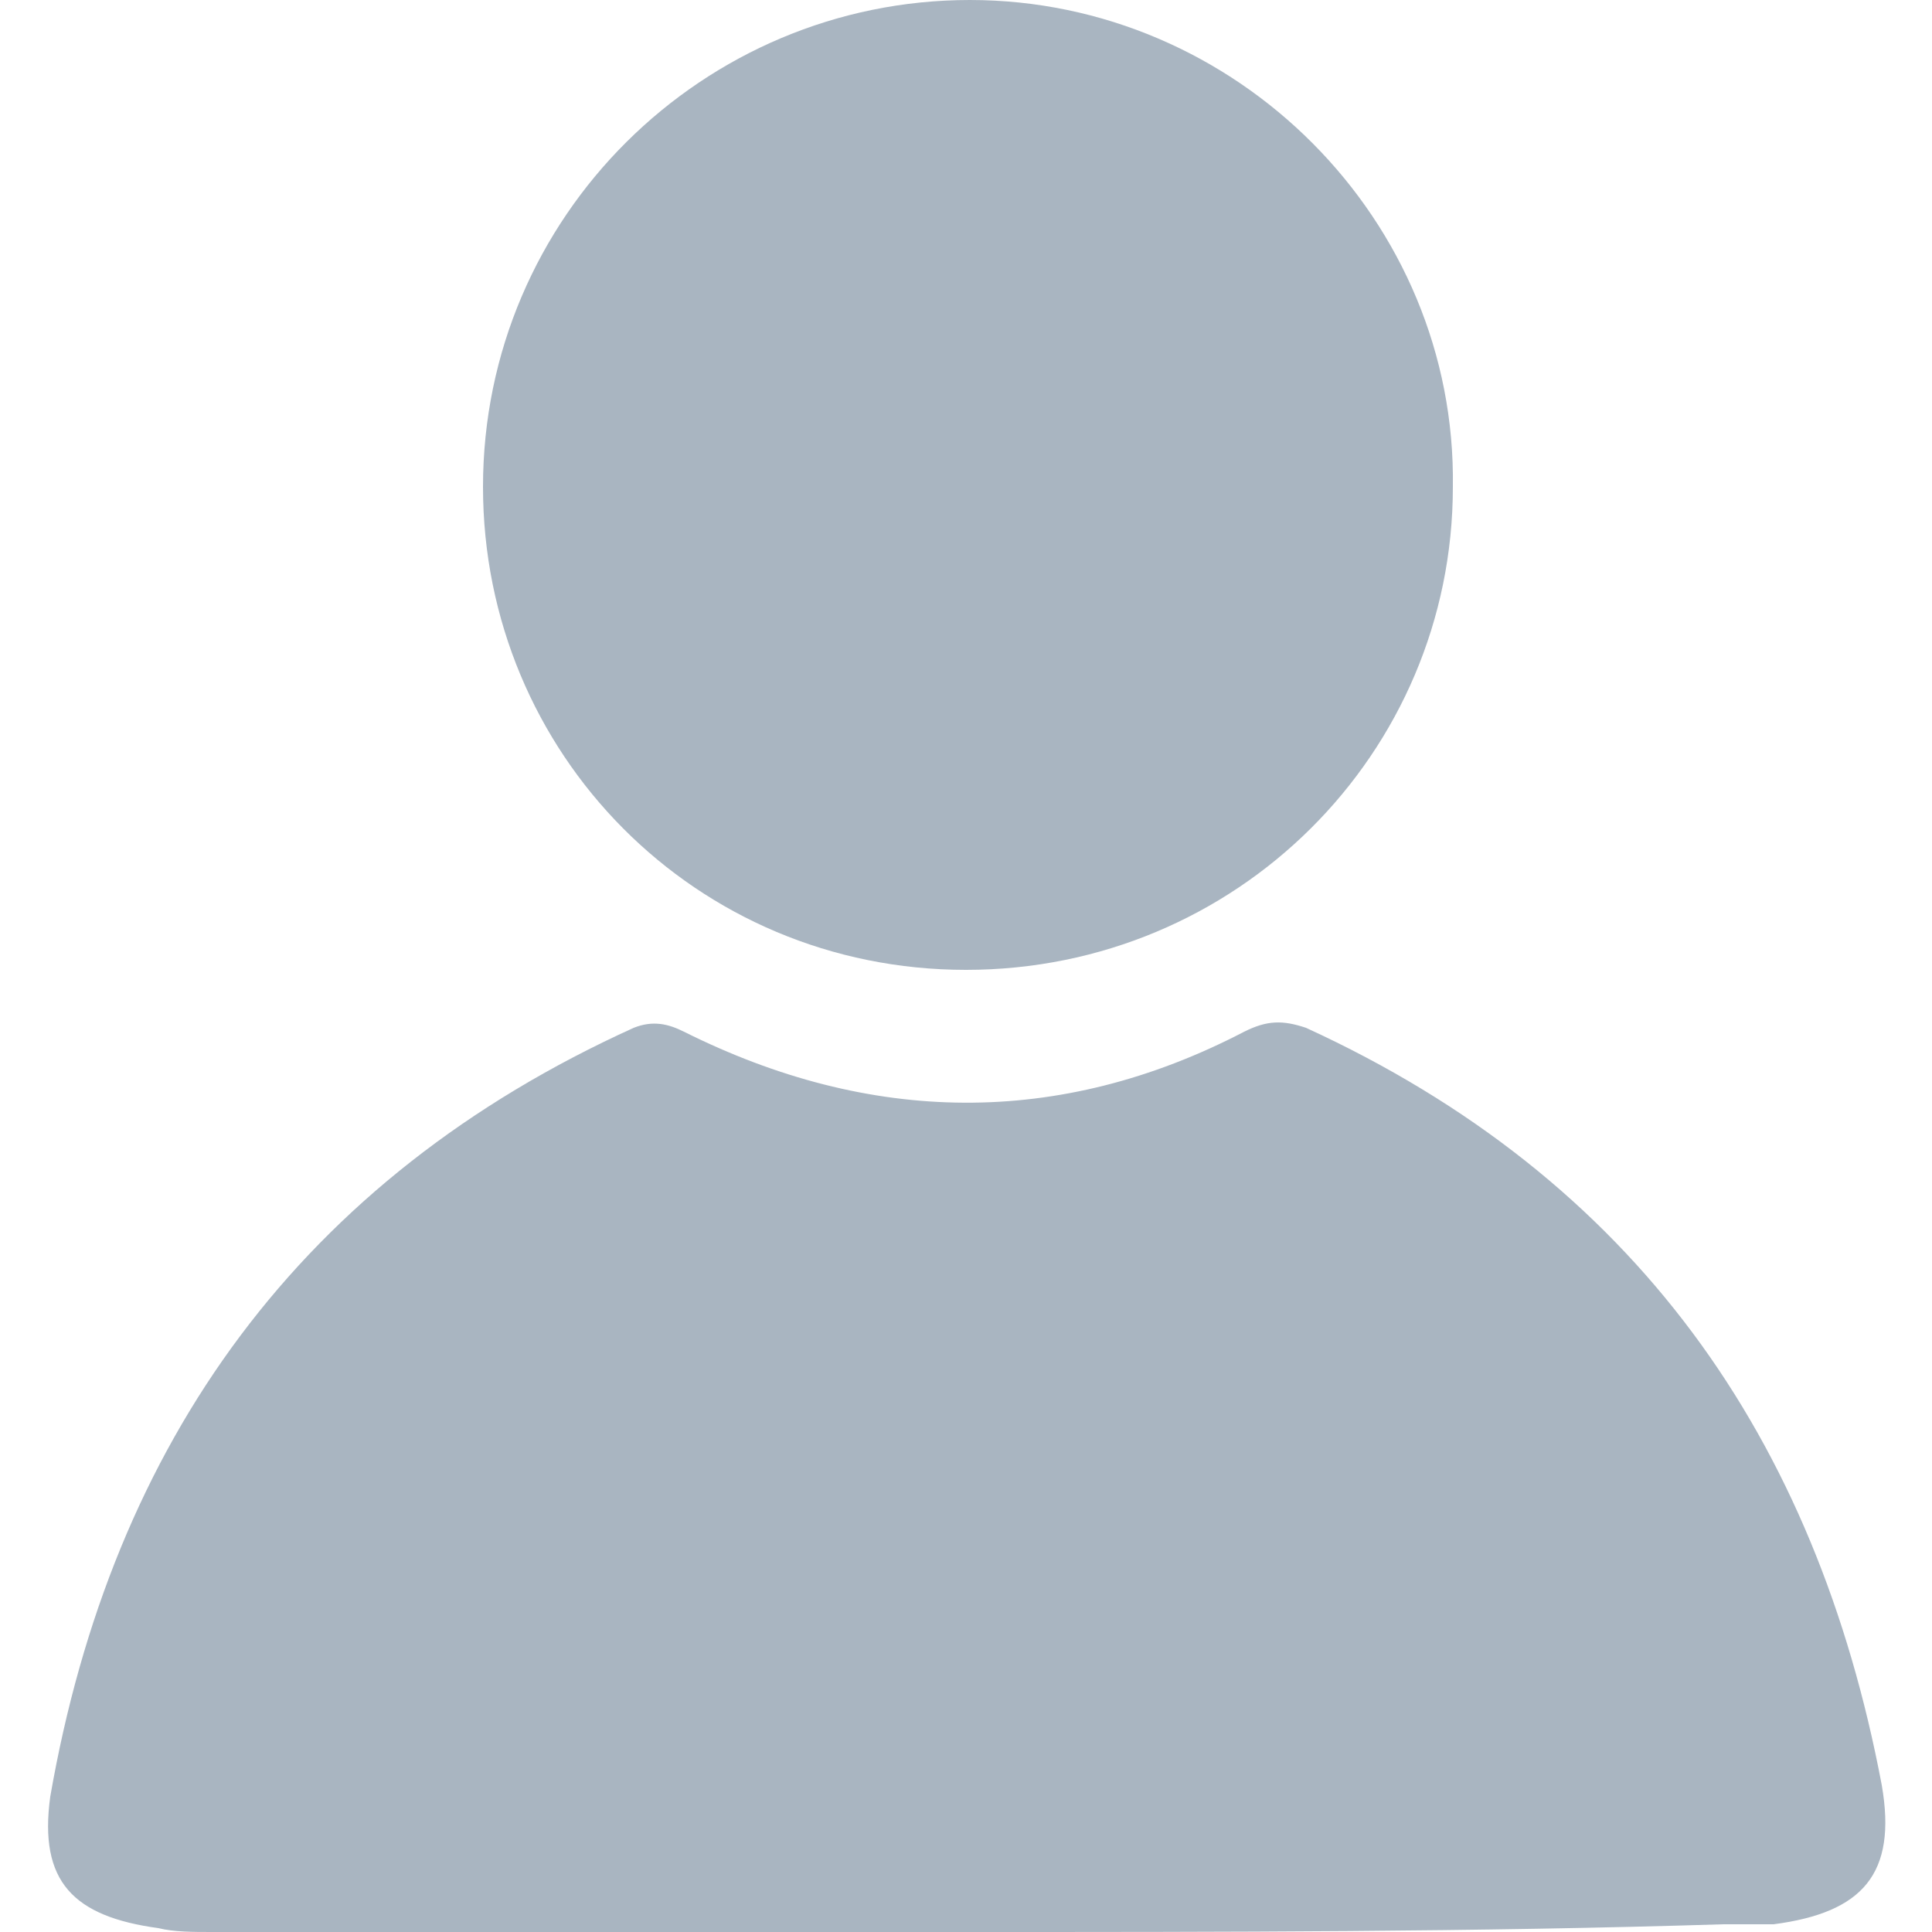 <?xml version="1.0" encoding="utf-8"?>
<!-- Generator: Adobe Illustrator 26.3.1, SVG Export Plug-In . SVG Version: 6.00 Build 0)  -->
<!DOCTYPE svg PUBLIC "-//W3C//DTD SVG 1.1//EN" "http://www.w3.org/Graphics/SVG/1.1/DTD/svg11.dtd">
<svg version="1.1" id="Capa_1" xmlns:x="http://ns.adobe.com/Extensibility/1.0/" xmlns:i="http://ns.adobe.com/AdobeIllustrator/10.0/" xmlns:graph="http://ns.adobe.com/Graphs/1.0/"
	 xmlns="http://www.w3.org/2000/svg" xmlns:xlink="http://www.w3.org/1999/xlink" x="0px" y="0px" viewBox="0 0 50 50"
	 style="enable-background:new 0 0 50 50;" xml:space="preserve">
<style type="text/css">
	.st0{fill:#A9B5C1;}
</style>
<g>
	<path class="st0" d="M25.1,50c-6.5,0-13.1,0-19.6,0c-0.5,0-1,0-1.4-0.1c-2.2-0.3-3.1-1.2-2.8-3.4c1.6-9.2,6.5-16,15.1-19.9
		c0.5-0.2,0.9-0.1,1.3,0.1c4.8,2.4,9.7,2.5,14.5,0c0.6-0.3,1-0.3,1.6-0.1c8.5,3.9,13.2,10.6,14.9,19.6c0.4,2.3-0.5,3.3-2.8,3.6
		c-0.4,0-0.9,0-1.3,0C38.2,50,31.7,50,25.1,50z"/>
	<path class="st0" d="M25,25.1c-7,0-12.5-5.6-12.5-12.5c0-7,5.7-12.6,12.6-12.6s12.6,5.7,12.5,12.6C37.6,19.5,32,25.1,25,25.1z"/>
</g>
</svg>
